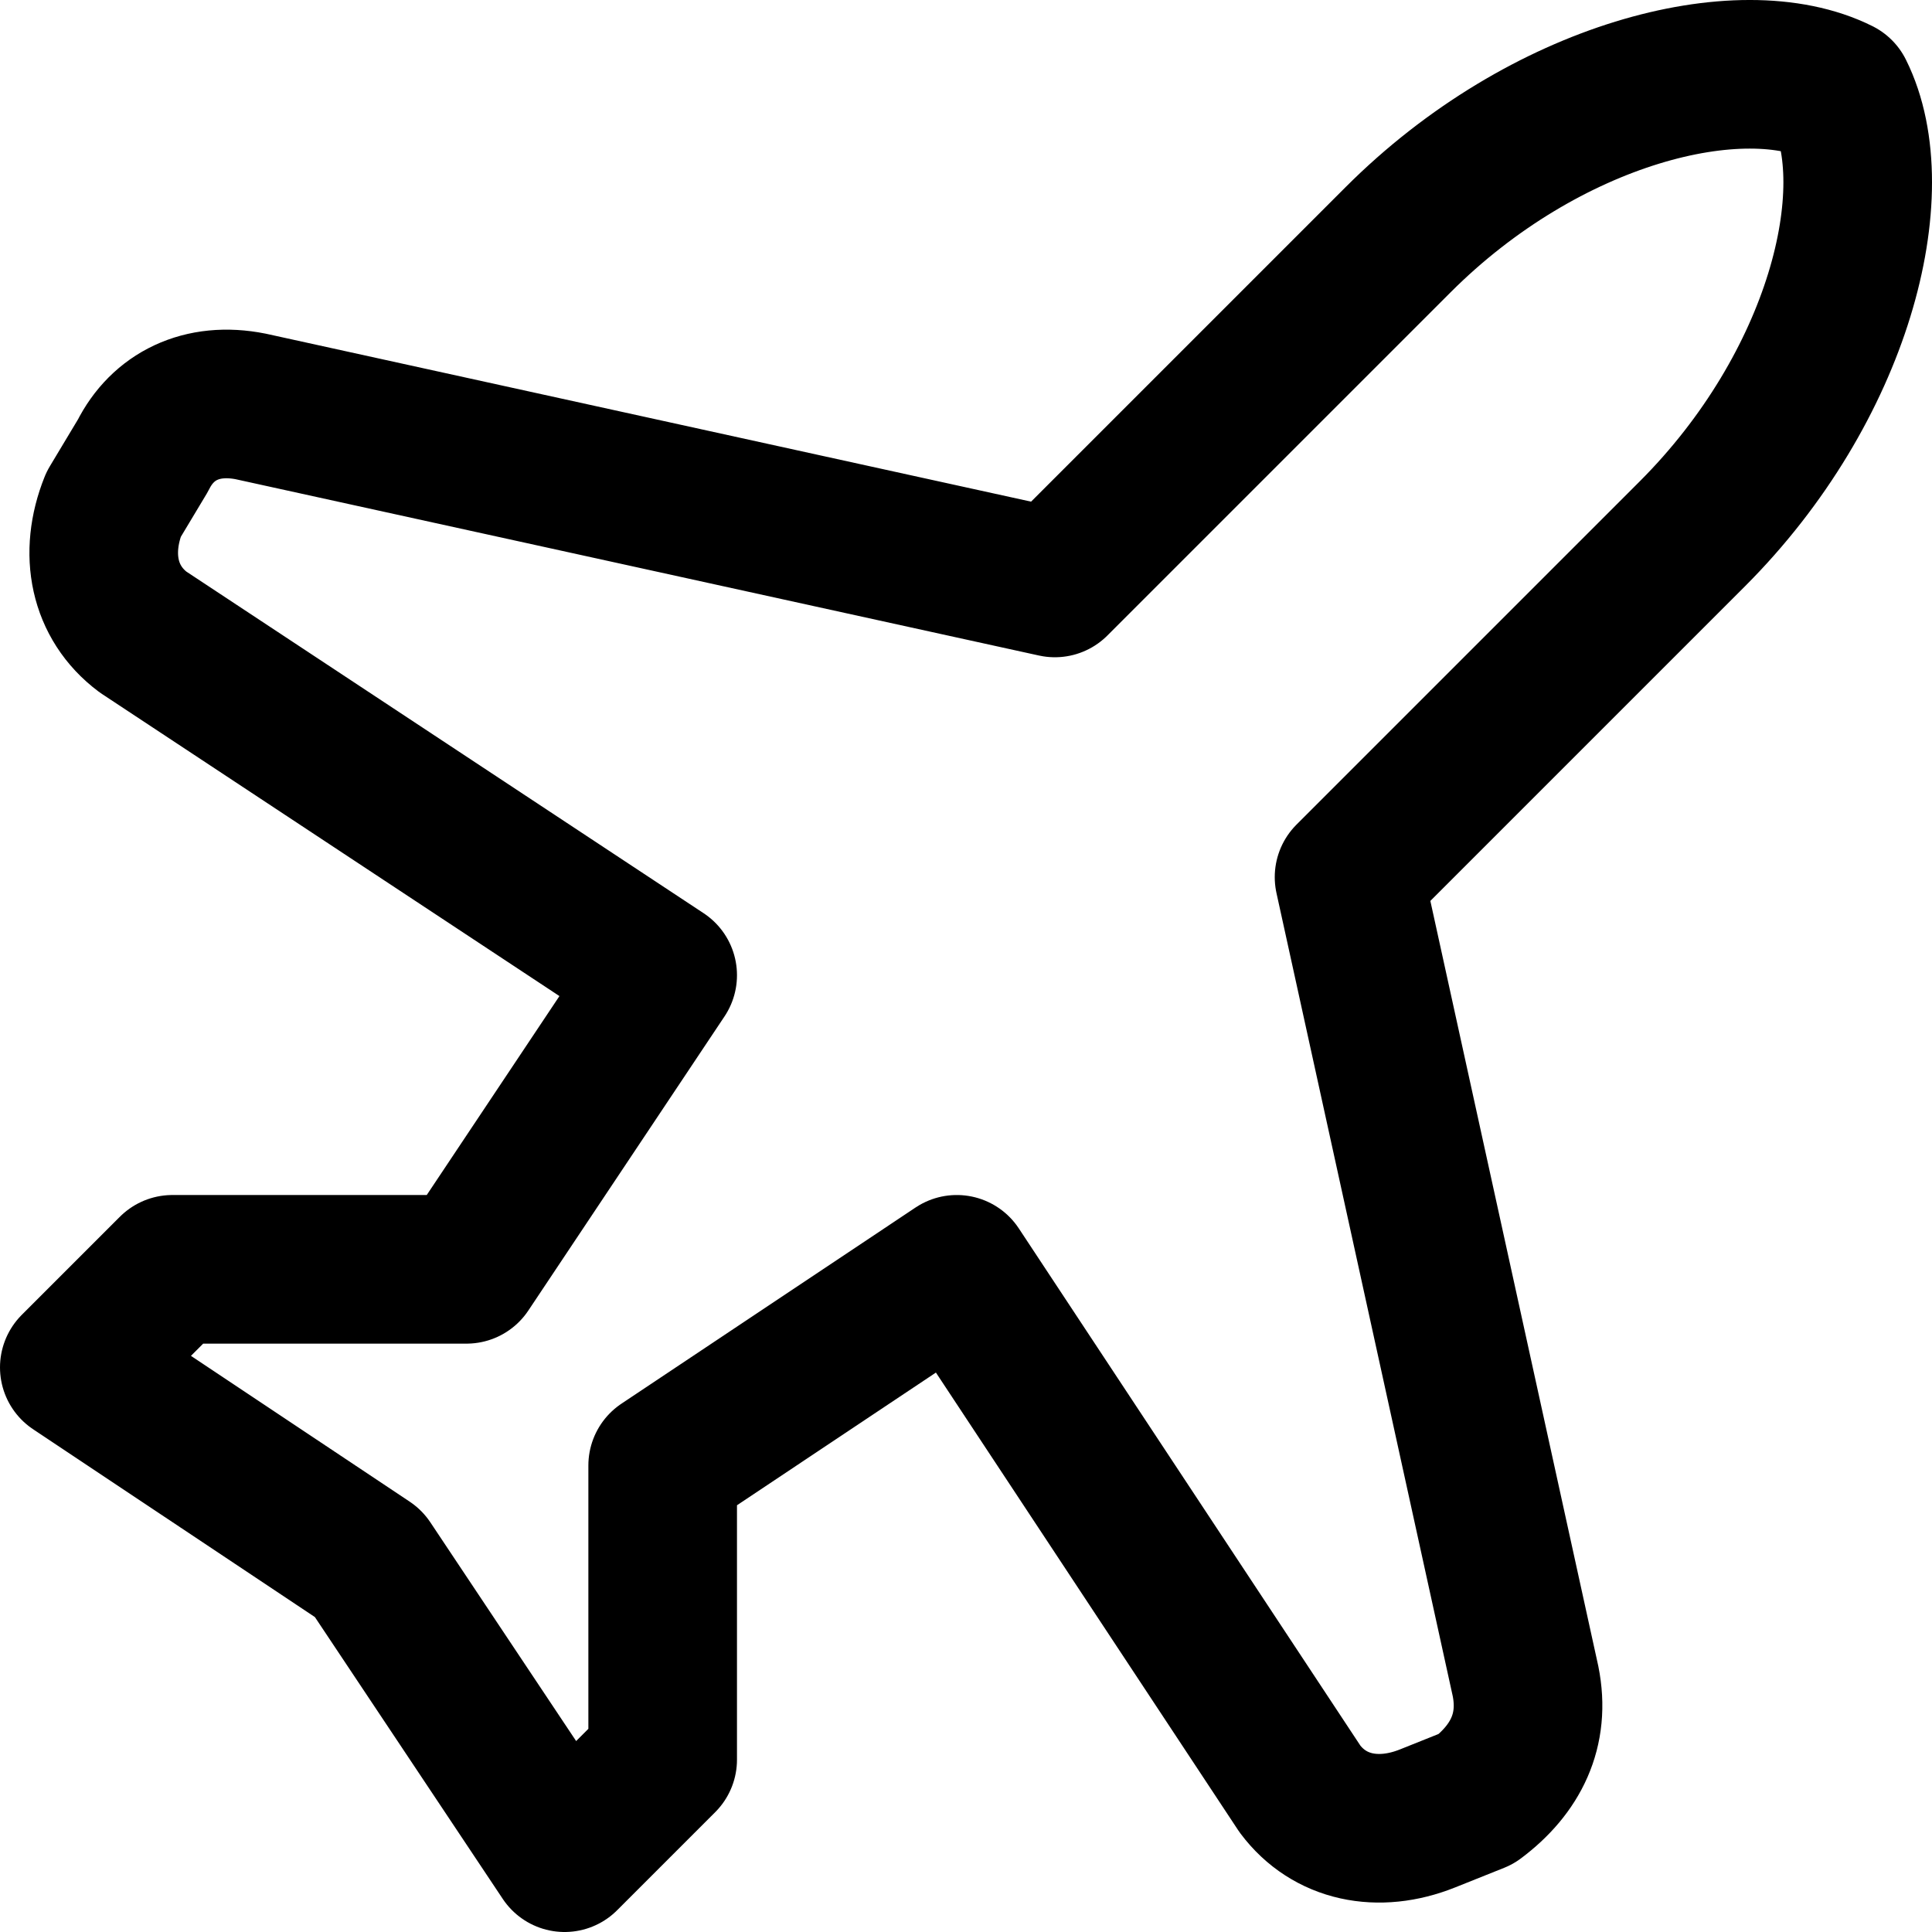 <svg width="26" height="26" viewBox="0 0 26 26" fill="none" xmlns="http://www.w3.org/2000/svg">
<g clip-path="url(#clip0_185_60)">
<path d="M20.53 22.625L18.155 11.804L22.773 7.186C24.753 5.206 25.412 2.567 24.753 1.247C23.433 0.588 20.794 1.247 18.814 3.227L14.196 7.845L3.375 5.47C2.715 5.338 2.188 5.602 1.924 6.13L1.528 6.79C1.264 7.449 1.396 8.109 1.924 8.505L8.918 13.124L6.278 17.082H2.32L1 18.402L4.959 21.041L7.598 25L8.918 23.68V19.722L12.876 17.082L17.495 24.076C17.891 24.604 18.55 24.736 19.21 24.472L19.87 24.208C20.398 23.812 20.662 23.285 20.53 22.625Z" stroke="black" stroke-width="2" stroke-linecap="round" stroke-linejoin="round"/>
</g>
<defs>
<clipPath id="clip0_185_60">
<rect width="26" height="26" fill="white"/>
</clipPath>
</defs>
</svg>

